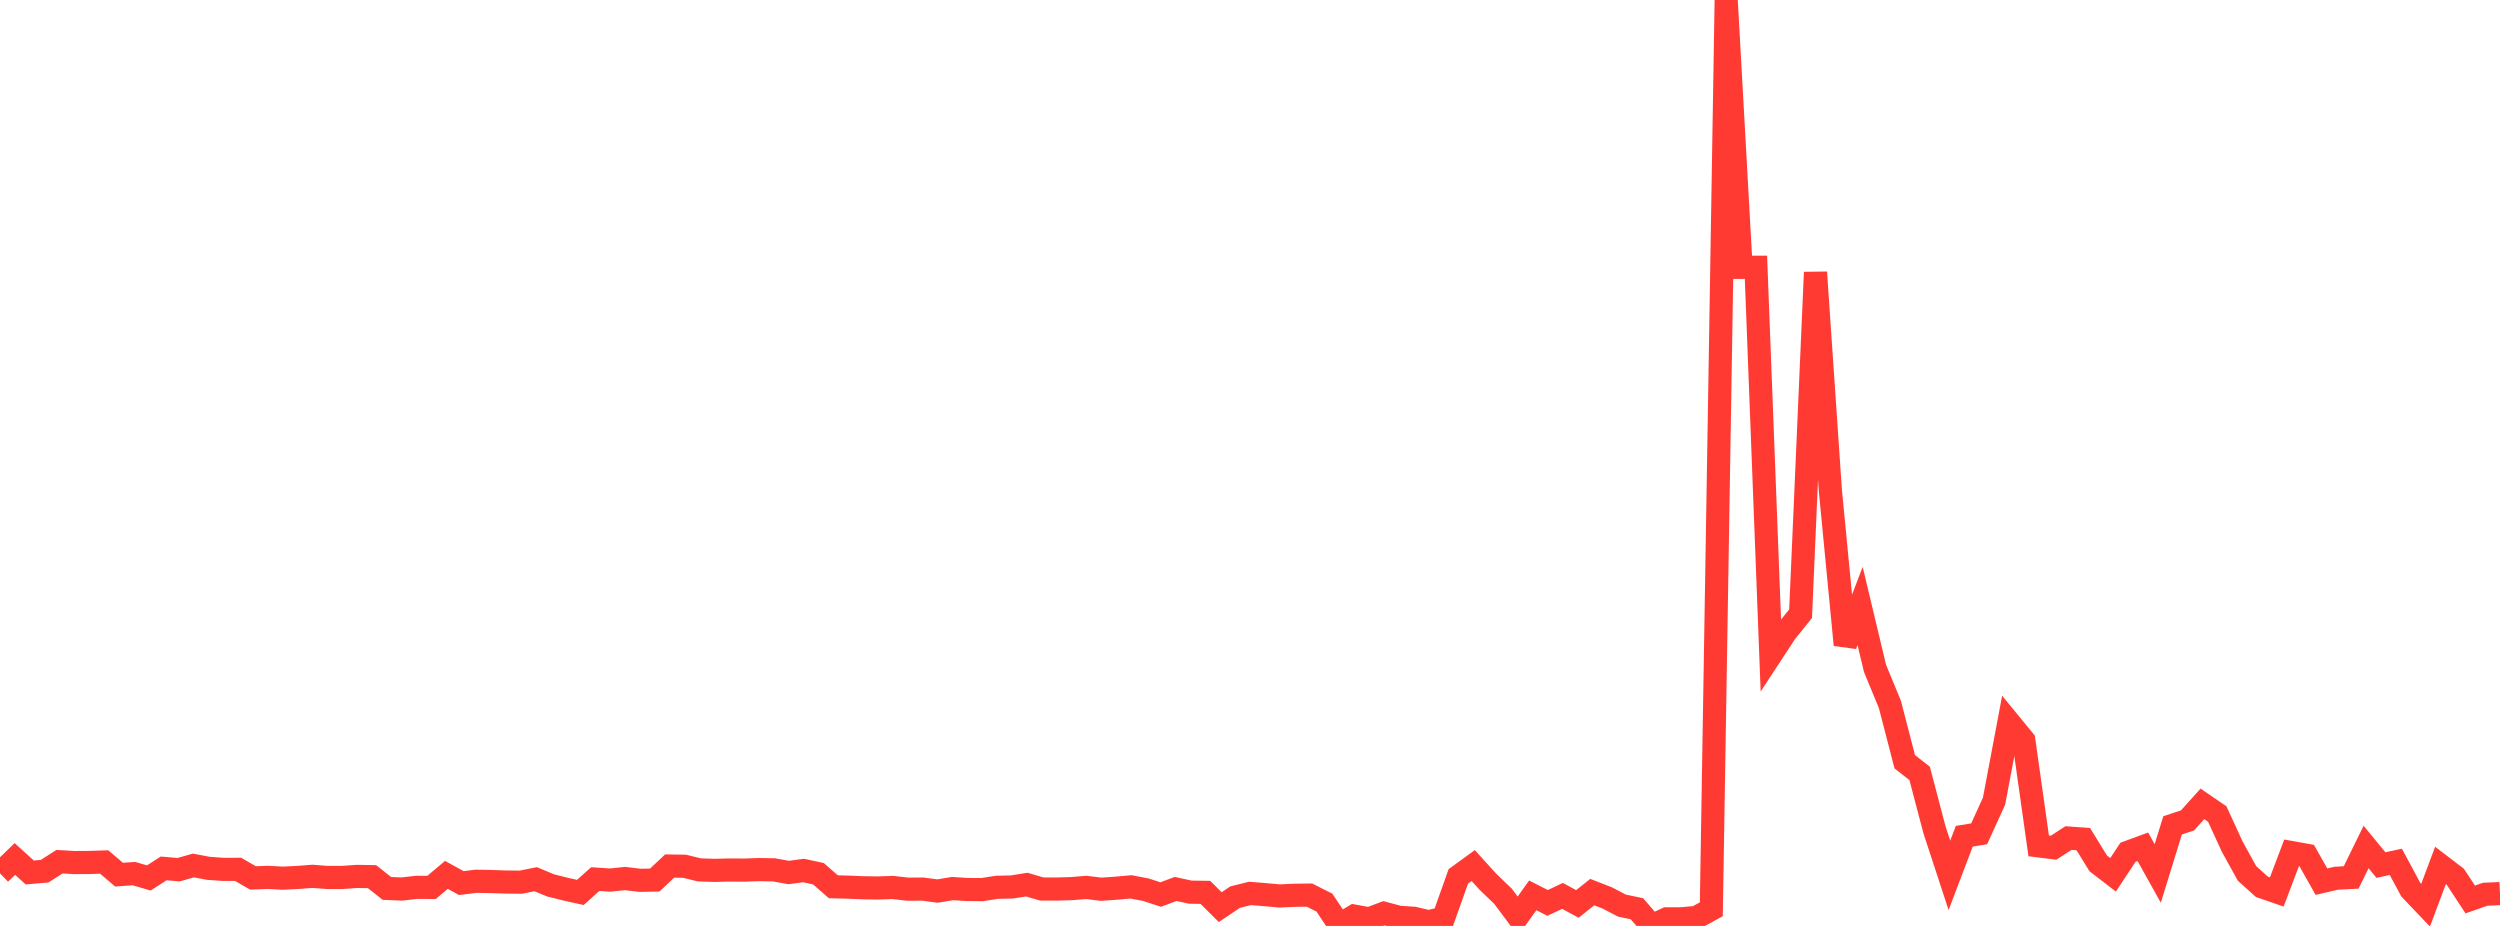 <?xml version="1.0" standalone="no"?>
<!DOCTYPE svg PUBLIC "-//W3C//DTD SVG 1.1//EN" "http://www.w3.org/Graphics/SVG/1.1/DTD/svg11.dtd">

<svg width="135" height="50" viewBox="0 0 135 50" preserveAspectRatio="none" 
  xmlns="http://www.w3.org/2000/svg"
  xmlns:xlink="http://www.w3.org/1999/xlink">


<polyline points="0.0, 47.162 0.804, 46.385 1.607, 47.114 2.411, 47.043 3.214, 46.532 4.018, 46.578 4.821, 46.573 5.625, 46.547 6.429, 47.231 7.232, 47.175 8.036, 47.409 8.839, 46.894 9.643, 46.963 10.446, 46.737 11.25, 46.889 12.054, 46.946 12.857, 46.944 13.661, 47.408 14.464, 47.378 15.268, 47.422 16.071, 47.383 16.875, 47.321 17.679, 47.383 18.482, 47.383 19.286, 47.326 20.089, 47.339 20.893, 47.975 21.696, 48.008 22.5, 47.916 23.304, 47.92 24.107, 47.243 24.911, 47.687 25.714, 47.587 26.518, 47.603 27.321, 47.63 28.125, 47.637 28.929, 47.477 29.732, 47.812 30.536, 48.013 31.339, 48.191 32.143, 47.471 32.946, 47.524 33.75, 47.44 34.554, 47.537 35.357, 47.523 36.161, 46.766 36.964, 46.777 37.768, 46.974 38.571, 47 39.375, 46.98 40.179, 46.986 40.982, 46.958 41.786, 46.972 42.589, 47.115 43.393, 47.008 44.196, 47.181 45.0, 47.885 45.804, 47.906 46.607, 47.94 47.411, 47.951 48.214, 47.924 49.018, 48.016 49.821, 48.01 50.625, 48.117 51.429, 47.983 52.232, 48.033 53.036, 48.039 53.839, 47.914 54.643, 47.896 55.446, 47.768 56.25, 48.006 57.054, 48.008 57.857, 47.986 58.661, 47.92 59.464, 48.019 60.268, 47.963 61.071, 47.891 61.875, 48.044 62.679, 48.305 63.482, 48.003 64.286, 48.177 65.089, 48.187 65.893, 48.986 66.696, 48.445 67.5, 48.244 68.304, 48.311 69.107, 48.382 69.911, 48.344 70.714, 48.336 71.518, 48.741 72.321, 49.947 73.125, 49.469 73.929, 49.616 74.732, 49.316 75.536, 49.532 76.339, 49.586 77.143, 49.772 77.946, 49.585 78.75, 47.325 79.554, 46.741 80.357, 47.625 81.161, 48.396 81.964, 49.474 82.768, 48.348 83.571, 48.759 84.375, 48.379 85.179, 48.813 85.982, 48.173 86.786, 48.486 87.589, 48.905 88.393, 49.071 89.196, 50.0 90.0, 49.618 90.804, 49.615 91.607, 49.542 92.411, 49.1 93.214, 0.0 94.018, 14.435 94.821, 14.432 95.625, 35.364 96.429, 34.138 97.232, 33.14 98.036, 14.704 98.839, 26.478 99.643, 34.824 100.446, 32.724 101.25, 36.09 102.054, 38.039 102.857, 41.134 103.661, 41.765 104.464, 44.817 105.268, 47.269 106.071, 45.157 106.875, 45.026 107.679, 43.262 108.482, 39.001 109.286, 39.982 110.089, 45.677 110.893, 45.778 111.696, 45.255 112.5, 45.314 113.304, 46.623 114.107, 47.24 114.911, 46.022 115.714, 45.727 116.518, 47.167 117.321, 44.568 118.125, 44.303 118.929, 43.409 119.732, 43.957 120.536, 45.709 121.339, 47.165 122.143, 47.889 122.946, 48.166 123.75, 46.041 124.554, 46.185 125.357, 47.609 126.161, 47.424 126.964, 47.382 127.768, 45.738 128.571, 46.714 129.375, 46.54 130.179, 48.037 130.982, 48.881 131.786, 46.733 132.589, 47.347 133.393, 48.572 134.196, 48.291 135.0, 48.253" fill="none" stroke="#ff3a33" stroke-width="1.25"/>

</svg>